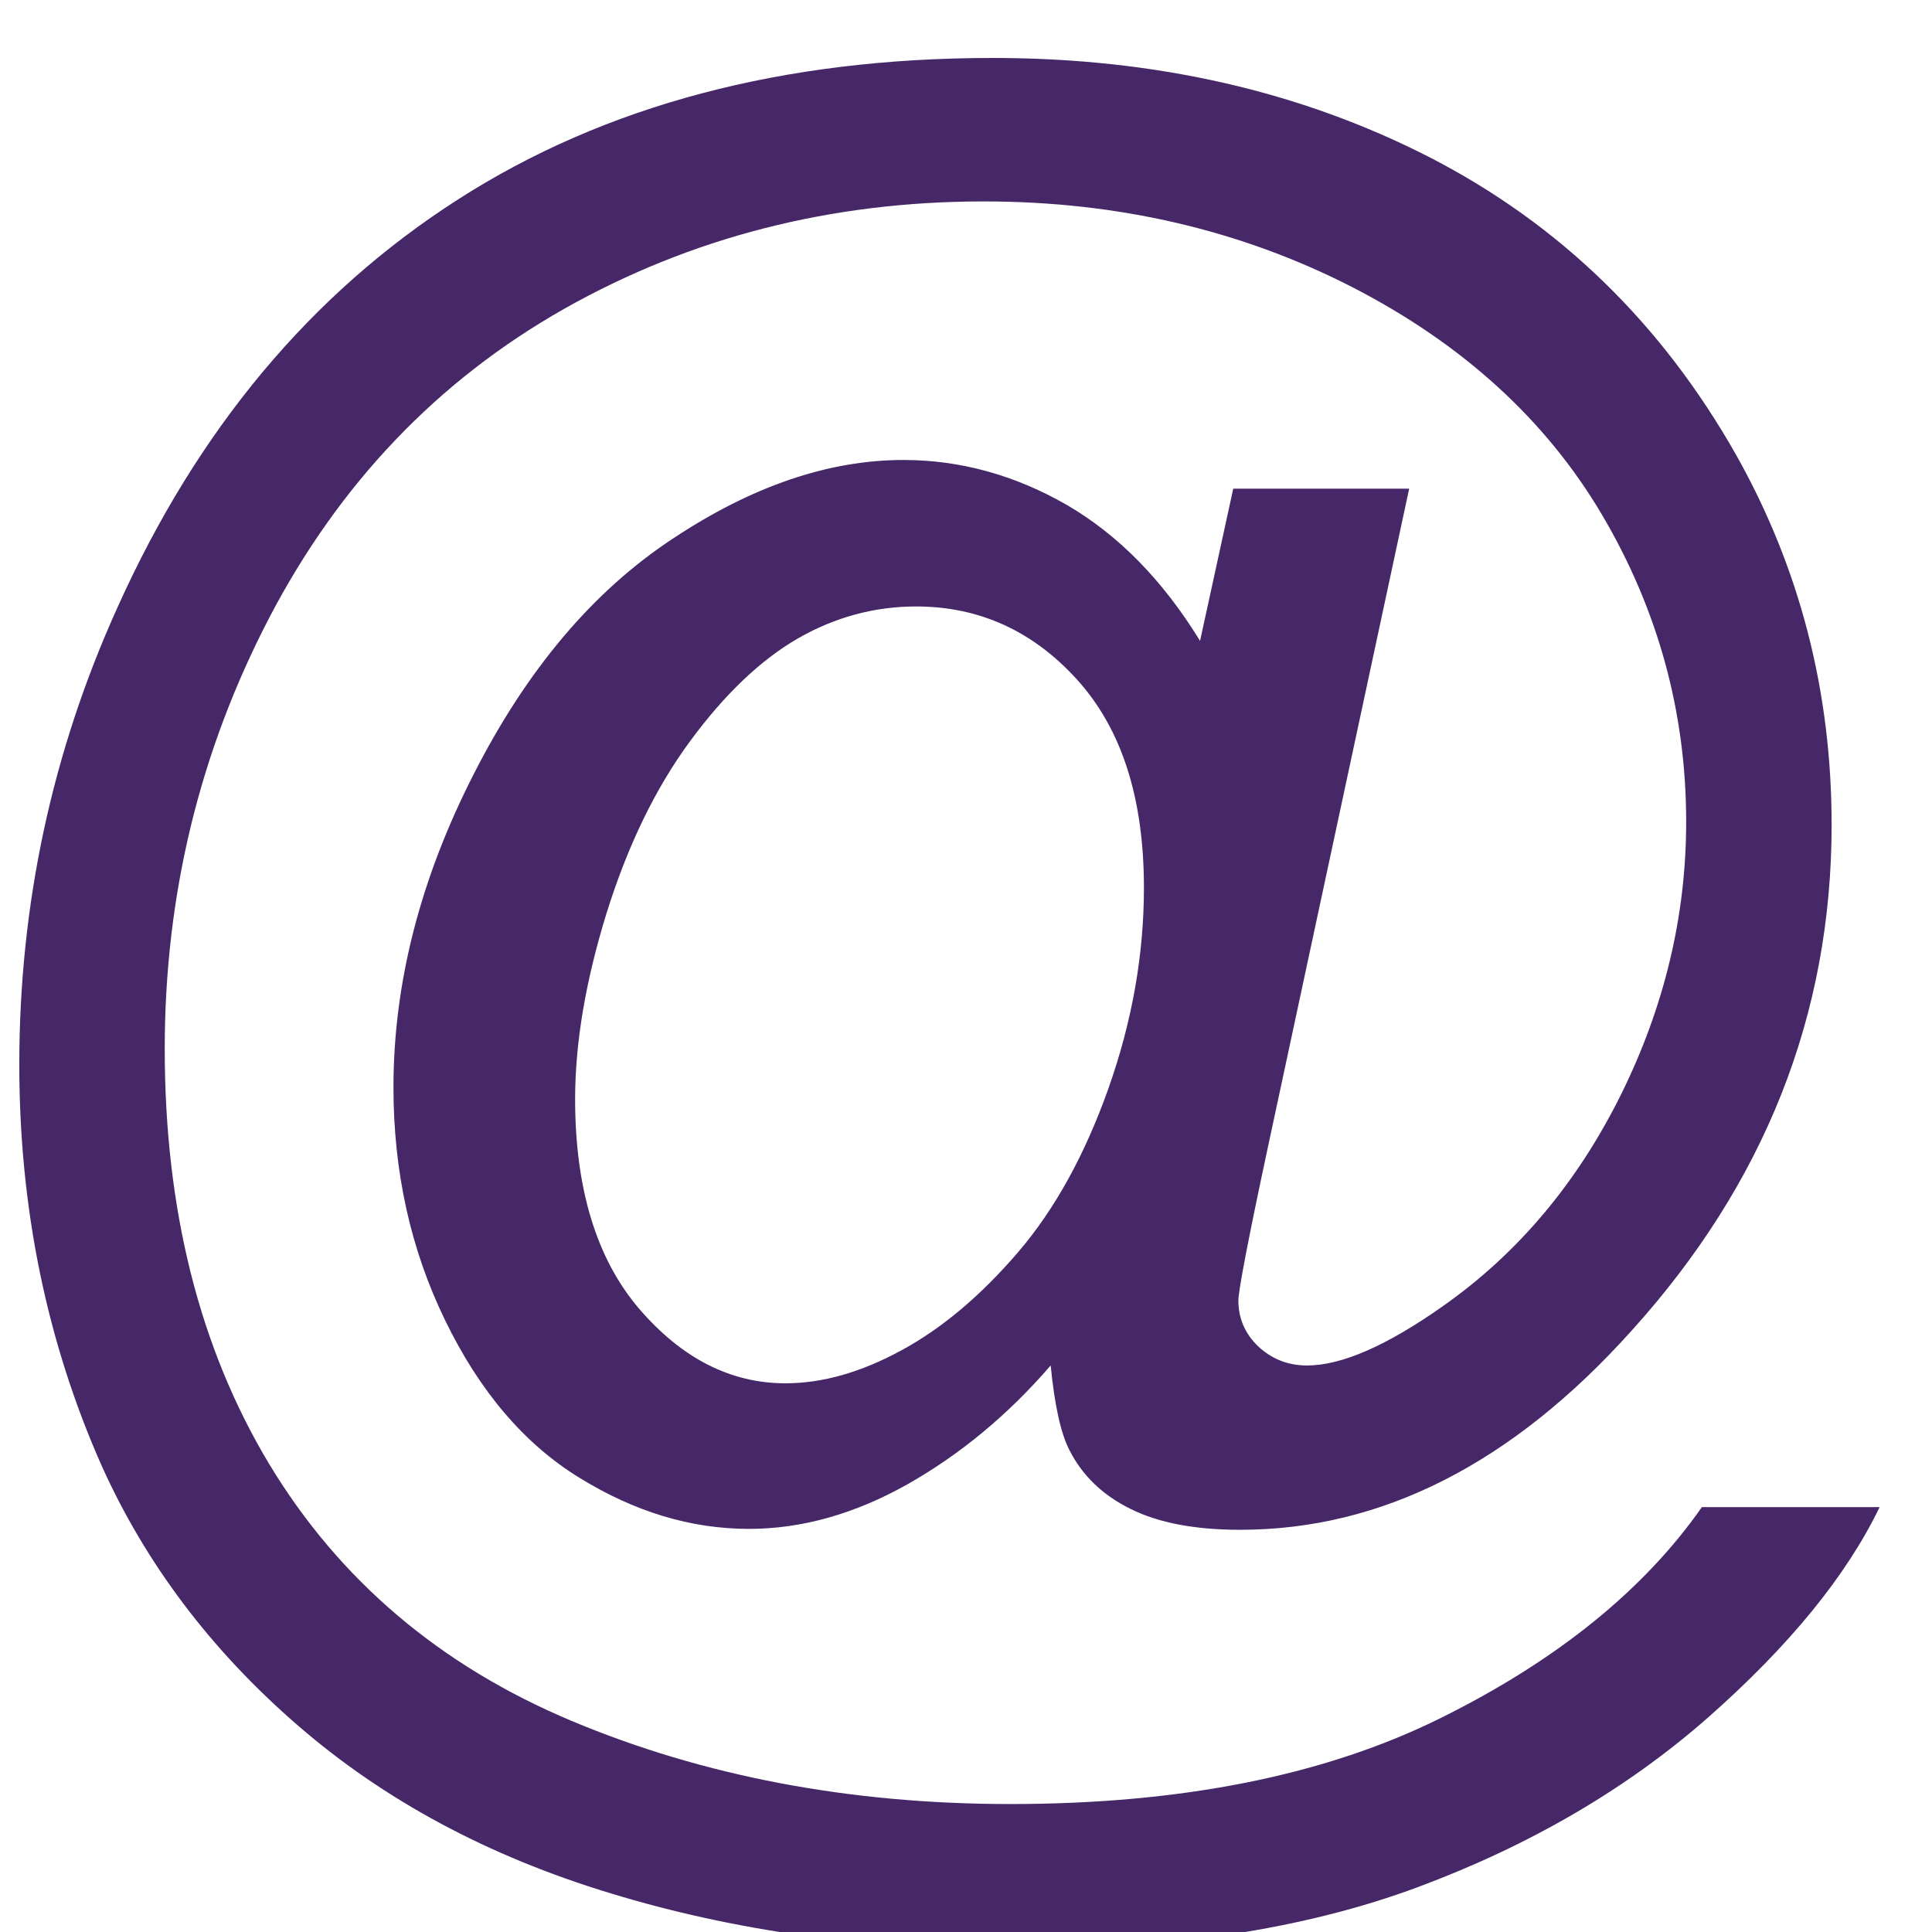 <?xml version="1.0" encoding="UTF-8" standalone="no"?>
<!DOCTYPE svg PUBLIC "-//W3C//DTD SVG 1.1//EN" "http://www.w3.org/Graphics/SVG/1.1/DTD/svg11.dtd">
<svg width="100%" height="100%" viewBox="0 0 64 64" version="1.1" xmlns="http://www.w3.org/2000/svg" xmlns:xlink="http://www.w3.org/1999/xlink" xml:space="preserve" xmlns:serif="http://www.serif.com/" style="fill-rule:evenodd;clip-rule:evenodd;stroke-linejoin:round;stroke-miterlimit:2;">
    <g id="アートボード1" transform="matrix(1.038,0,0,1.022,-1356.74,-1690.52)">
        <rect x="1307" y="1654.34" width="61.654" height="62.63" style="fill:none;"/>
        <g transform="matrix(0.963,0,0,0.979,49.046,36.409)">
            <path d="M1341.18,1697.63C1339.77,1699.26 1338.19,1700.57 1336.44,1701.56C1334.7,1702.54 1332.94,1703.04 1331.18,1703.04C1329.25,1703.04 1327.38,1702.47 1325.55,1701.34C1323.73,1700.22 1322.25,1698.48 1321.11,1696.13C1319.97,1693.79 1319.4,1691.22 1319.4,1688.42C1319.4,1684.97 1320.29,1681.51 1322.06,1678.05C1323.82,1674.59 1326.02,1671.99 1328.65,1670.26C1331.27,1668.52 1333.82,1667.65 1336.3,1667.65C1338.18,1667.65 1339.99,1668.15 1341.7,1669.13C1343.41,1670.12 1344.89,1671.62 1346.13,1673.64L1347.23,1668.6L1353.06,1668.6L1348.37,1690.44C1347.72,1693.48 1347.4,1695.16 1347.4,1695.48C1347.4,1696.07 1347.62,1696.58 1348.06,1697C1348.51,1697.42 1349.05,1697.63 1349.67,1697.63C1350.83,1697.63 1352.33,1696.97 1354.2,1695.65C1356.67,1693.91 1358.63,1691.58 1360.08,1688.66C1361.52,1685.75 1362.24,1682.74 1362.24,1679.63C1362.24,1676.01 1361.31,1672.62 1359.46,1669.48C1357.6,1666.33 1354.84,1663.81 1351.16,1661.92C1347.48,1660.04 1343.41,1659.09 1338.96,1659.09C1333.89,1659.09 1329.25,1660.28 1325.05,1662.65C1320.85,1665.03 1317.6,1668.44 1315.28,1672.88C1312.97,1677.32 1311.82,1682.07 1311.82,1687.15C1311.82,1692.47 1312.97,1697.05 1315.28,1700.89C1317.6,1704.73 1320.94,1707.57 1325.31,1709.4C1329.68,1711.23 1334.53,1712.15 1339.84,1712.15C1345.53,1712.15 1350.29,1711.2 1354.13,1709.29C1357.98,1707.38 1360.85,1705.05 1362.76,1702.32L1368.65,1702.32C1367.55,1704.6 1365.65,1706.92 1362.96,1709.29C1360.27,1711.65 1357.06,1713.52 1353.35,1714.9C1349.64,1716.28 1345.17,1716.97 1339.94,1716.97C1335.12,1716.97 1330.68,1716.35 1326.61,1715.11C1322.54,1713.88 1319.08,1712.02 1316.21,1709.53C1313.35,1707.05 1311.19,1704.19 1309.73,1700.95C1307.91,1696.85 1307,1692.42 1307,1687.67C1307,1682.38 1308.08,1677.33 1310.25,1672.54C1312.9,1666.65 1316.66,1662.15 1321.53,1659.03C1326.41,1655.9 1332.31,1654.34 1339.26,1654.34C1344.64,1654.34 1349.47,1655.44 1353.76,1657.64C1358.05,1659.85 1361.43,1663.13 1363.9,1667.49C1366.01,1671.24 1367.06,1675.32 1367.06,1679.73C1367.06,1686.02 1364.84,1691.61 1360.42,1696.49C1356.47,1700.88 1352.15,1703.07 1347.46,1703.07C1345.96,1703.07 1344.75,1702.84 1343.83,1702.38C1342.91,1701.93 1342.23,1701.28 1341.8,1700.43C1341.52,1699.89 1341.31,1698.96 1341.18,1697.63ZM1325.42,1688.81C1325.42,1691.78 1326.13,1694.1 1327.54,1695.75C1328.95,1697.39 1330.57,1698.22 1332.39,1698.22C1333.61,1698.22 1334.89,1697.86 1336.23,1697.13C1337.58,1696.4 1338.86,1695.32 1340.09,1693.89C1341.32,1692.46 1342.32,1690.64 1343.1,1688.44C1343.88,1686.23 1344.27,1684.03 1344.27,1681.81C1344.27,1678.86 1343.54,1676.57 1342.07,1674.94C1340.61,1673.32 1338.82,1672.5 1336.72,1672.5C1335.33,1672.5 1334.02,1672.86 1332.8,1673.56C1331.57,1674.27 1330.38,1675.4 1329.23,1676.96C1328.08,1678.52 1327.16,1680.42 1326.46,1682.66C1325.77,1684.89 1325.42,1686.94 1325.42,1688.81Z" style="fill:rgb(70,40,104);fill-rule:nonzero;"/>
        </g>
    </g>
</svg>
